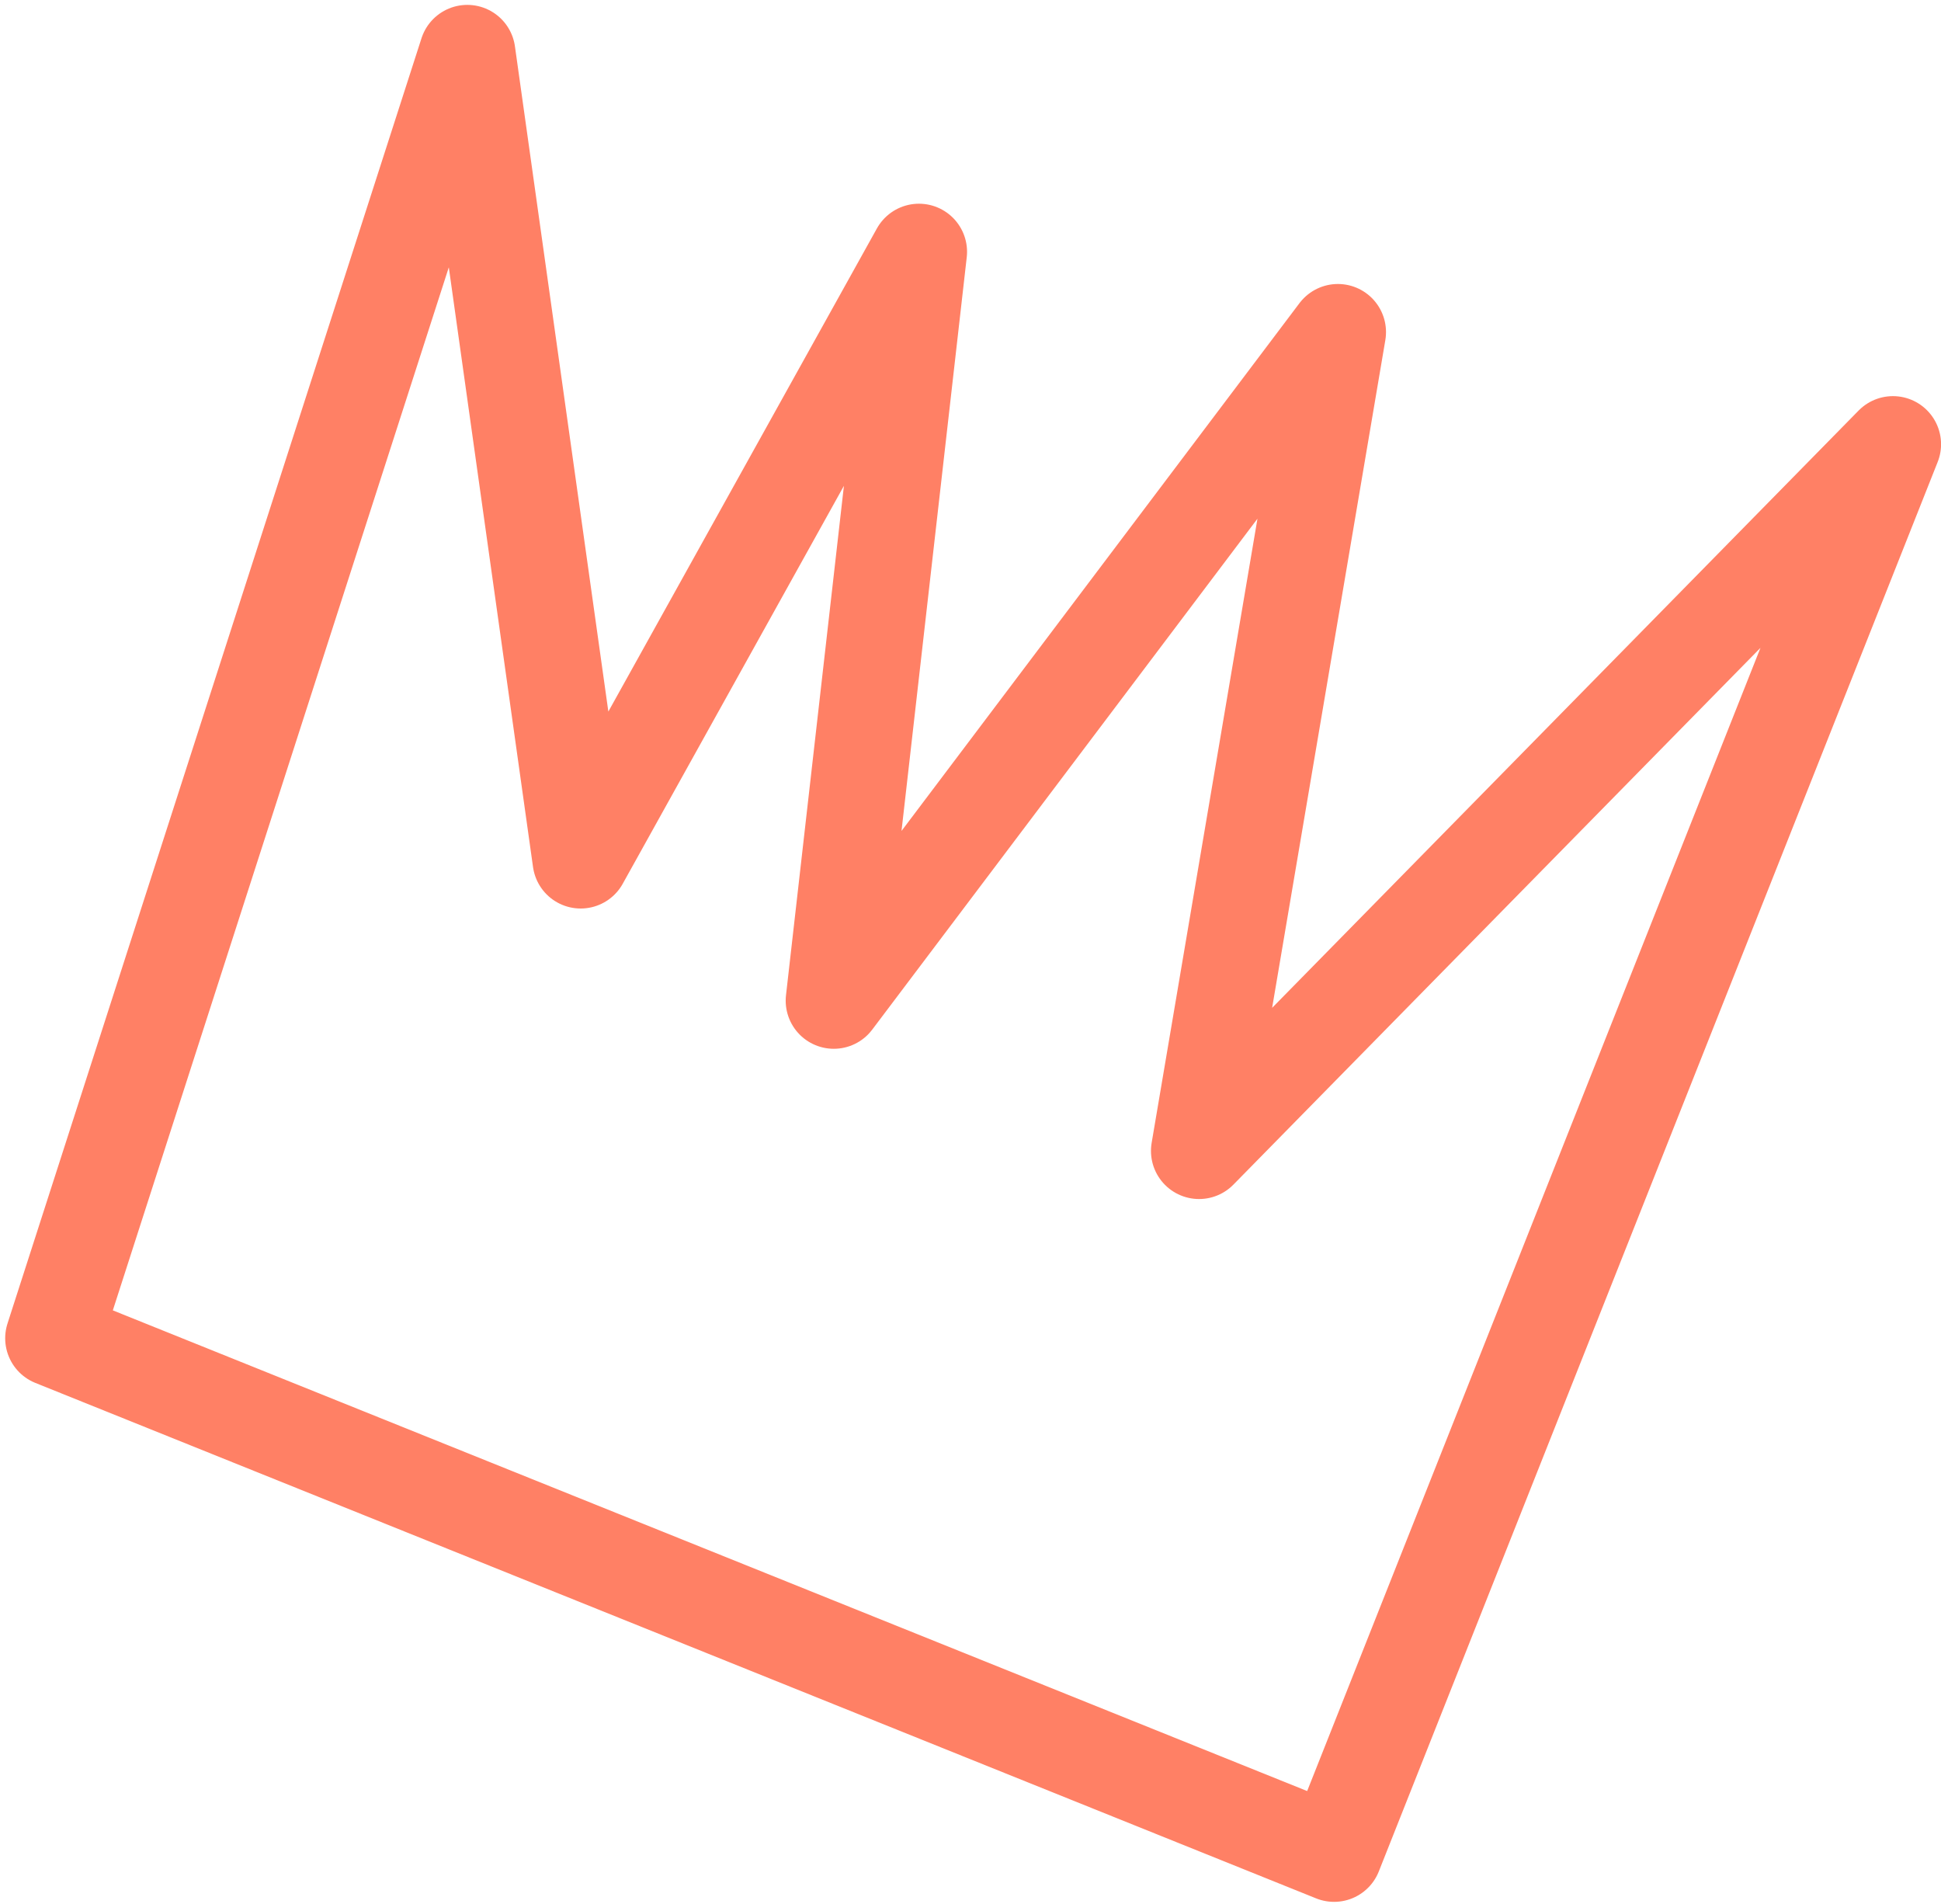 <?xml version="1.0" encoding="UTF-8"?> <svg xmlns="http://www.w3.org/2000/svg" width="210" height="206" viewBox="0 0 210 206" fill="none"><path d="M5.766 144.769L144.335 200.531L204.802 48.057L129.73 124.502L144.749 35.926L90.21 108.249L99.422 27.242L62.824 93.075L50.557 5.733L5.766 144.769Z" stroke="#FF8065" stroke-width="10.41" stroke-miterlimit="10" stroke-linecap="round" stroke-linejoin="round"></path></svg> 